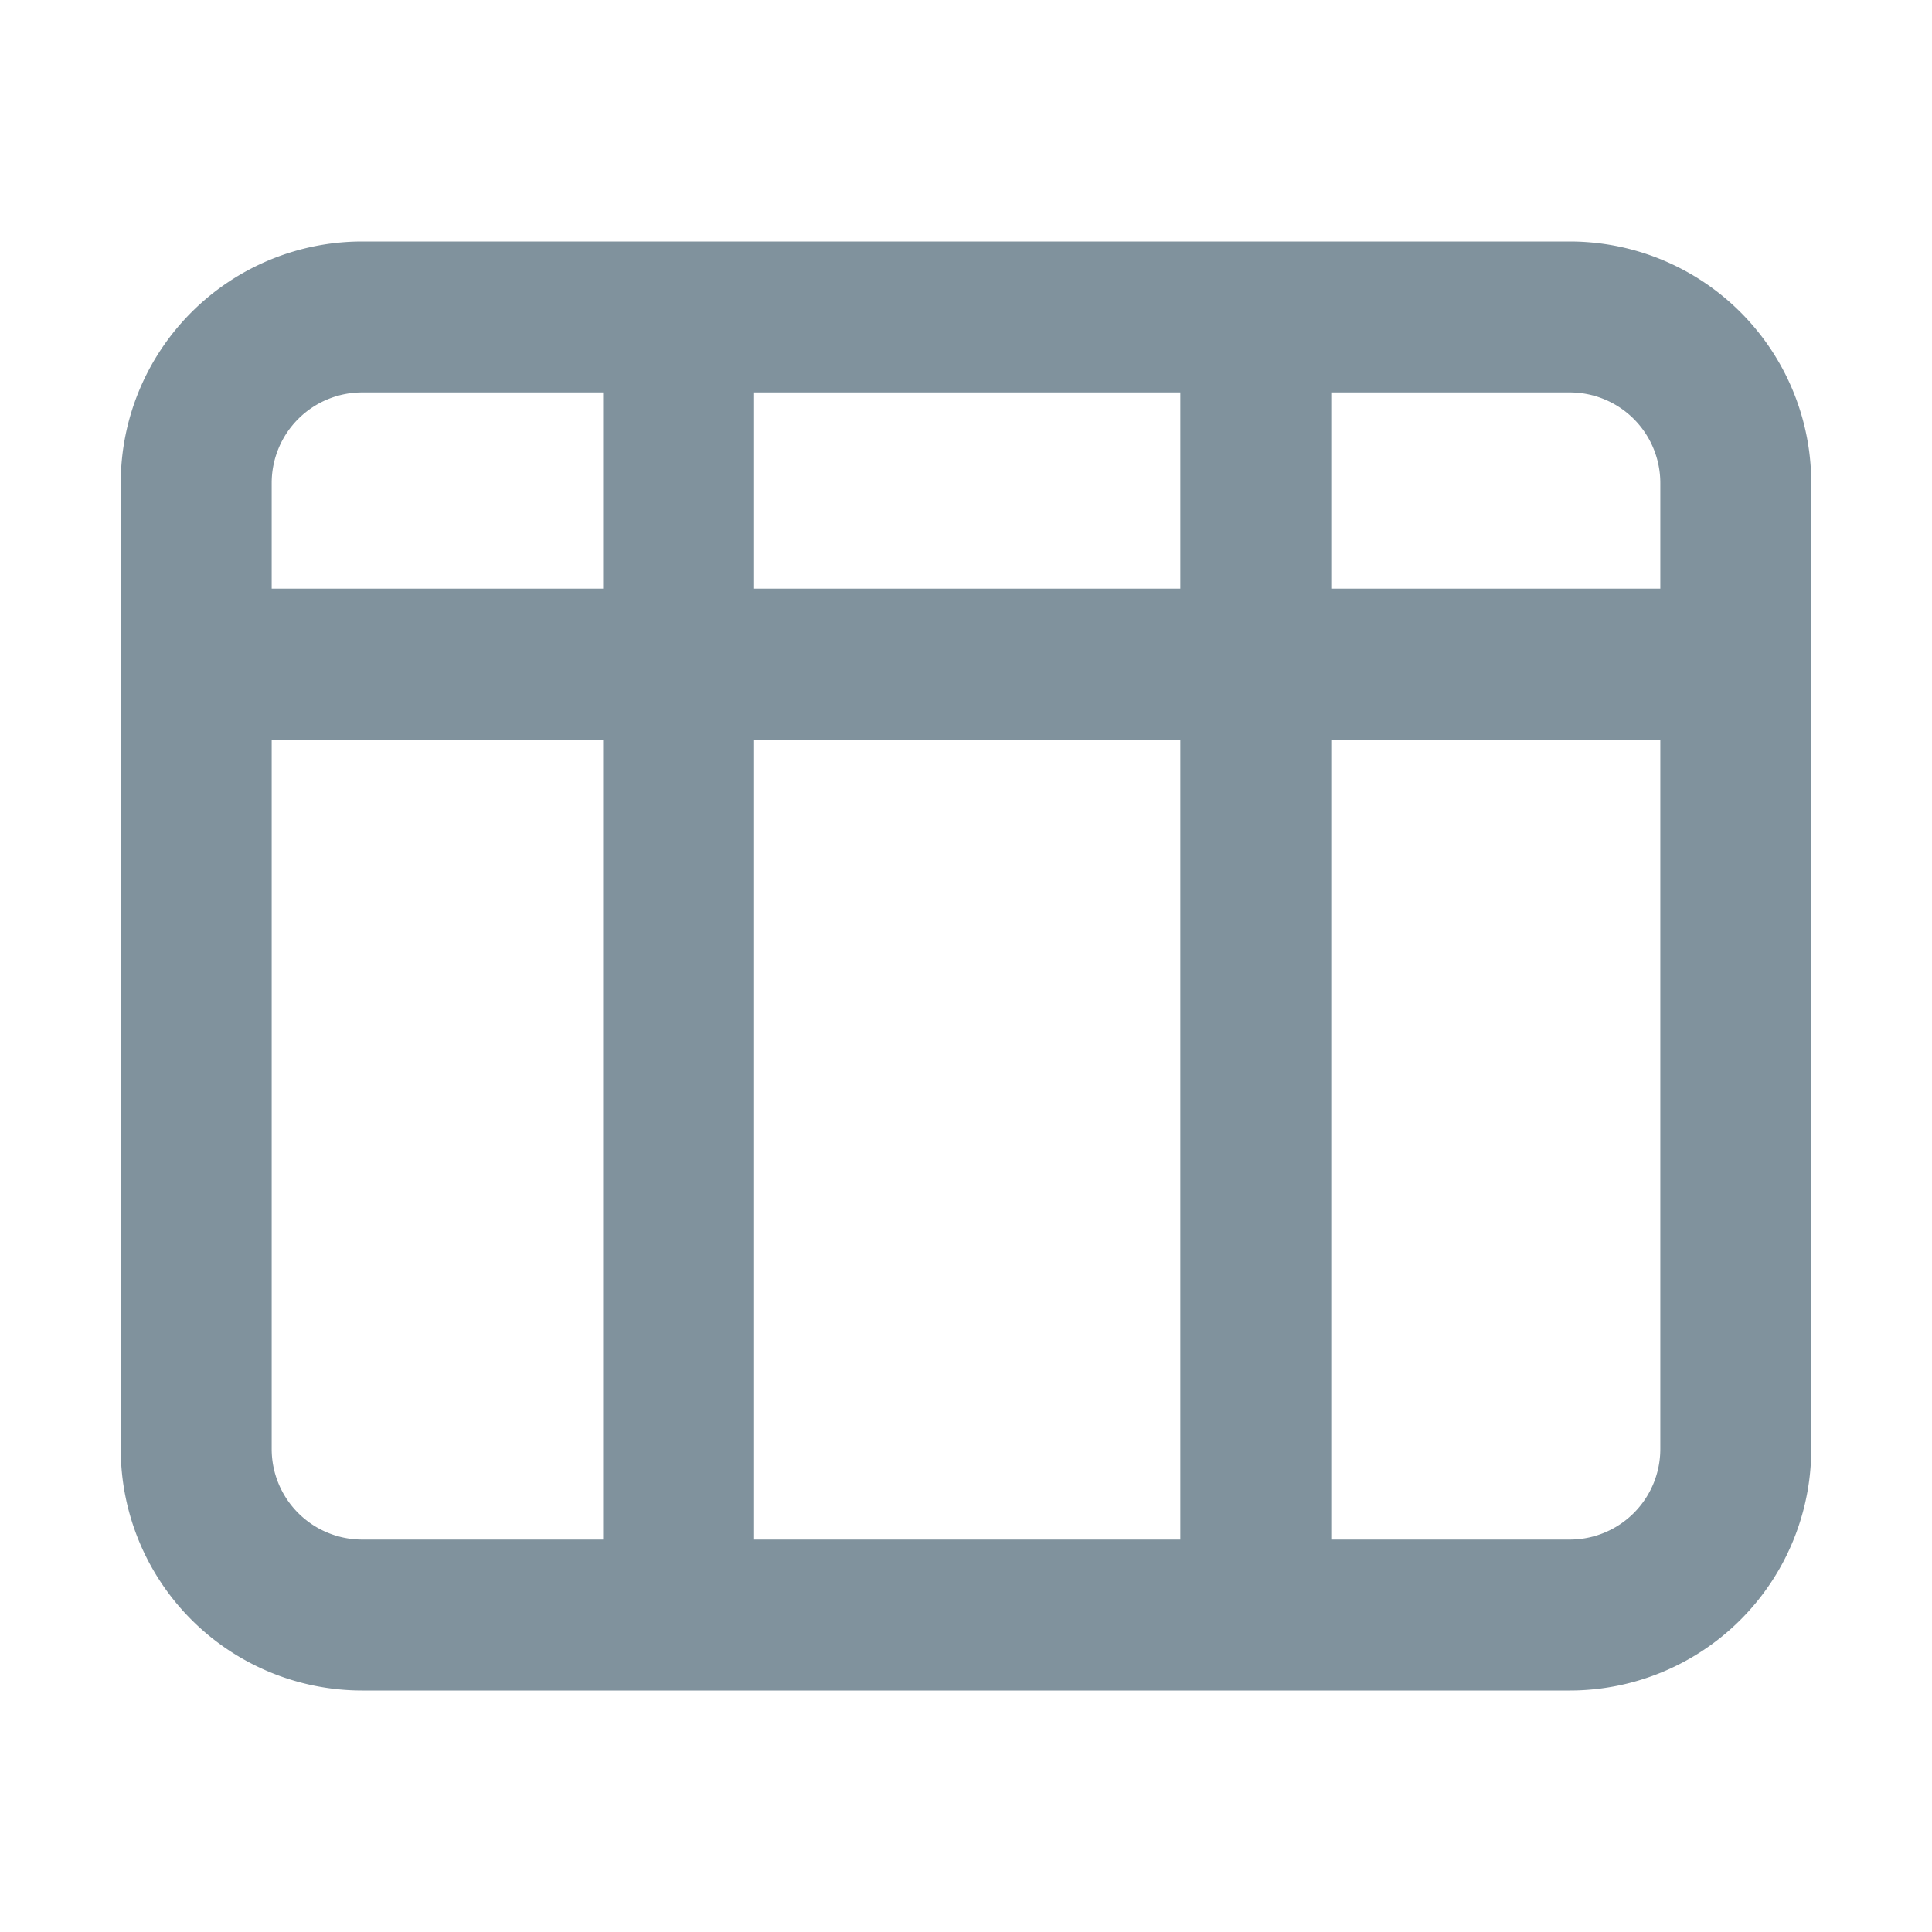 <svg xmlns="http://www.w3.org/2000/svg" width="16" height="16" fill="#80929D" viewBox="0 0 16 16">
  <path fill-rule="evenodd" d="M6.245 3.25h3.53v1.625h-3.53V3.25Zm-1.25 1.625V3.25H3a.75.75 0 0 0-.75.75v.875h2.745ZM2.25 6.125h2.745v6.625H3a.75.75 0 0 1-.75-.75V6.125Zm3.995 0h3.53v6.625h-3.53V6.125Zm4.78 0v6.625H13a.75.75 0 0 0 .75-.75V6.125h-2.725Zm2.725-1.25V4a.75.75 0 0 0-.75-.75h-1.975v1.625h2.725ZM1 4a2 2 0 0 1 2-2h10a2 2 0 0 1 2 2v8a2 2 0 0 1-2 2H3a2 2 0 0 1-2-2V4Z" clip-rule="evenodd"/>
</svg>
